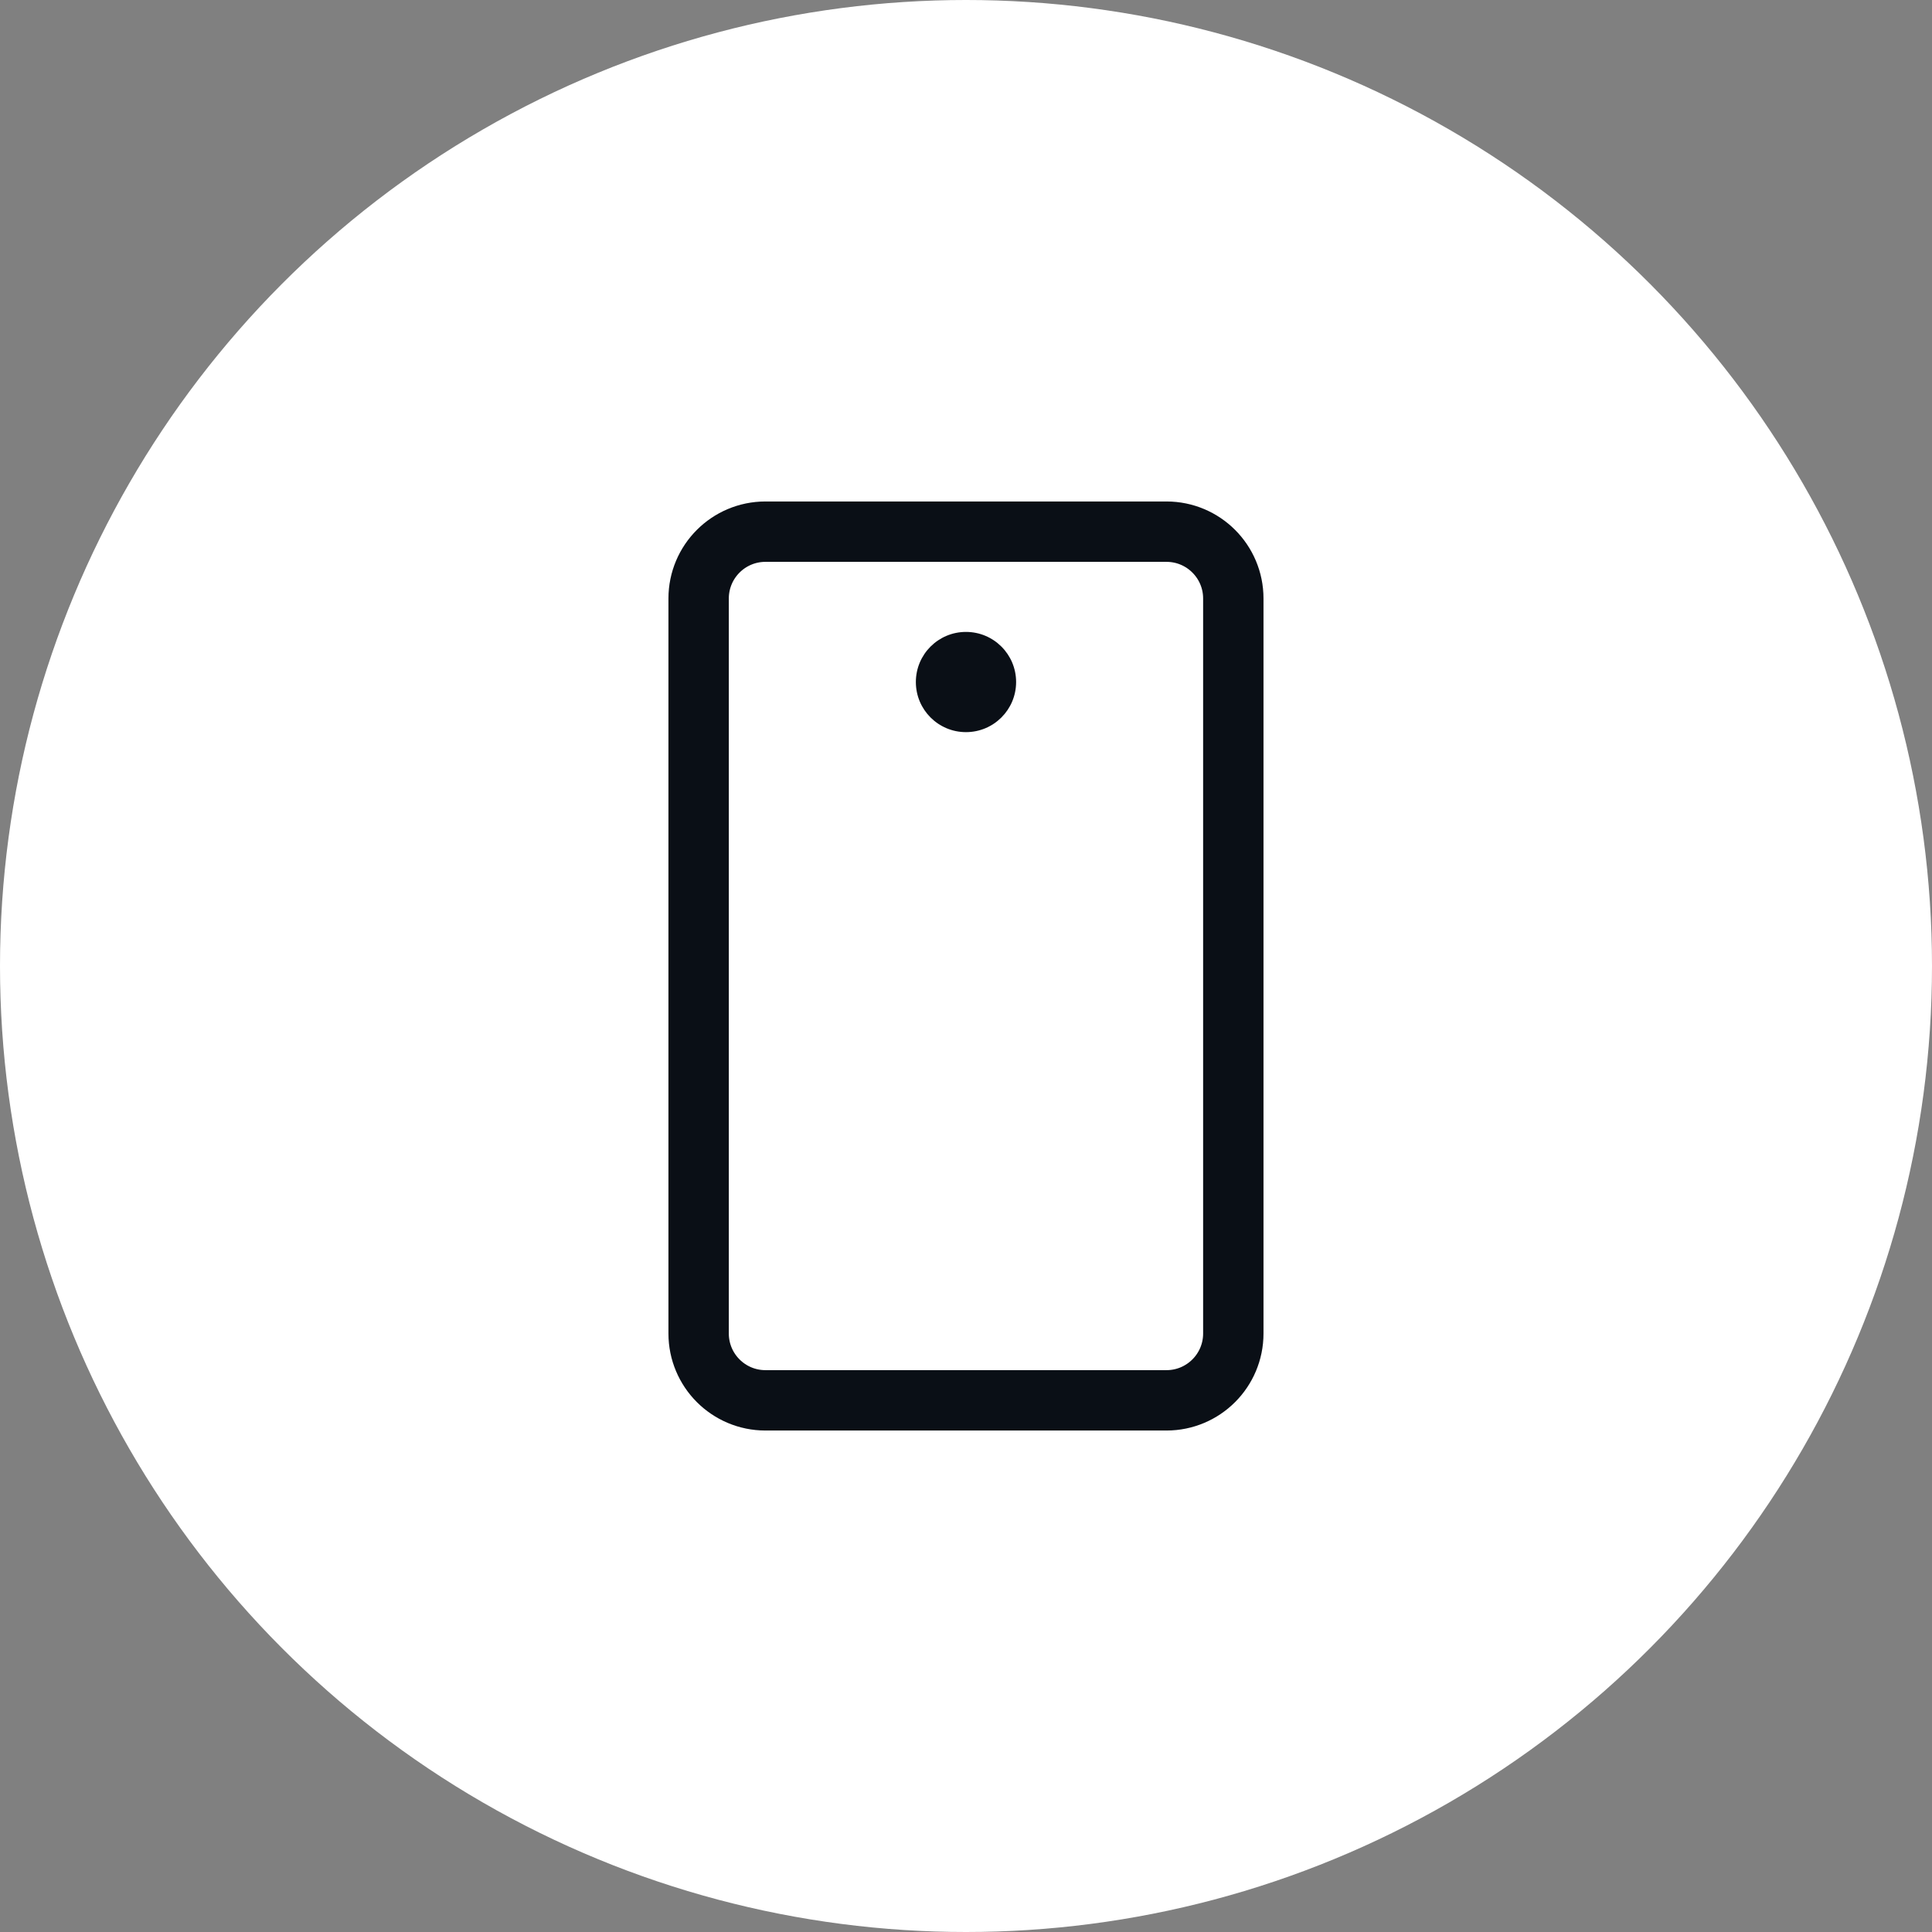 <svg width="64" height="64" viewBox="0 0 64 64" fill="none" xmlns="http://www.w3.org/2000/svg">
<rect x="0" y="0" width="64" height="64" fill="#808080" stroke="none"/>
<g clip-path="url(#clip0_3144_18022)">
<circle cx="32" cy="32" r="32" fill="white"/>
<path d="M40.855 44.174V19.826C40.855 18.603 39.864 17.612 38.641 17.612H25.357C24.134 17.612 23.143 18.603 23.143 19.826V44.174C23.143 45.397 24.134 46.388 25.357 46.388H38.641C39.864 46.388 40.855 45.397 40.855 44.174Z" stroke="#0A0F16" stroke-width="2" stroke-linecap="round" stroke-linejoin="round"/>
<path d="M31.999 24.253C32.916 24.253 33.66 23.51 33.66 22.593C33.66 21.676 32.916 20.933 31.999 20.933C31.082 20.933 30.339 21.676 30.339 22.593C30.339 23.51 31.082 24.253 31.999 24.253Z" fill="#0A0F16"/>
</g>
<defs>
<clipPath id="clip0_3144_18022">
<rect width="64" height="64" fill="white"/>
</clipPath>
</defs>
</svg>
